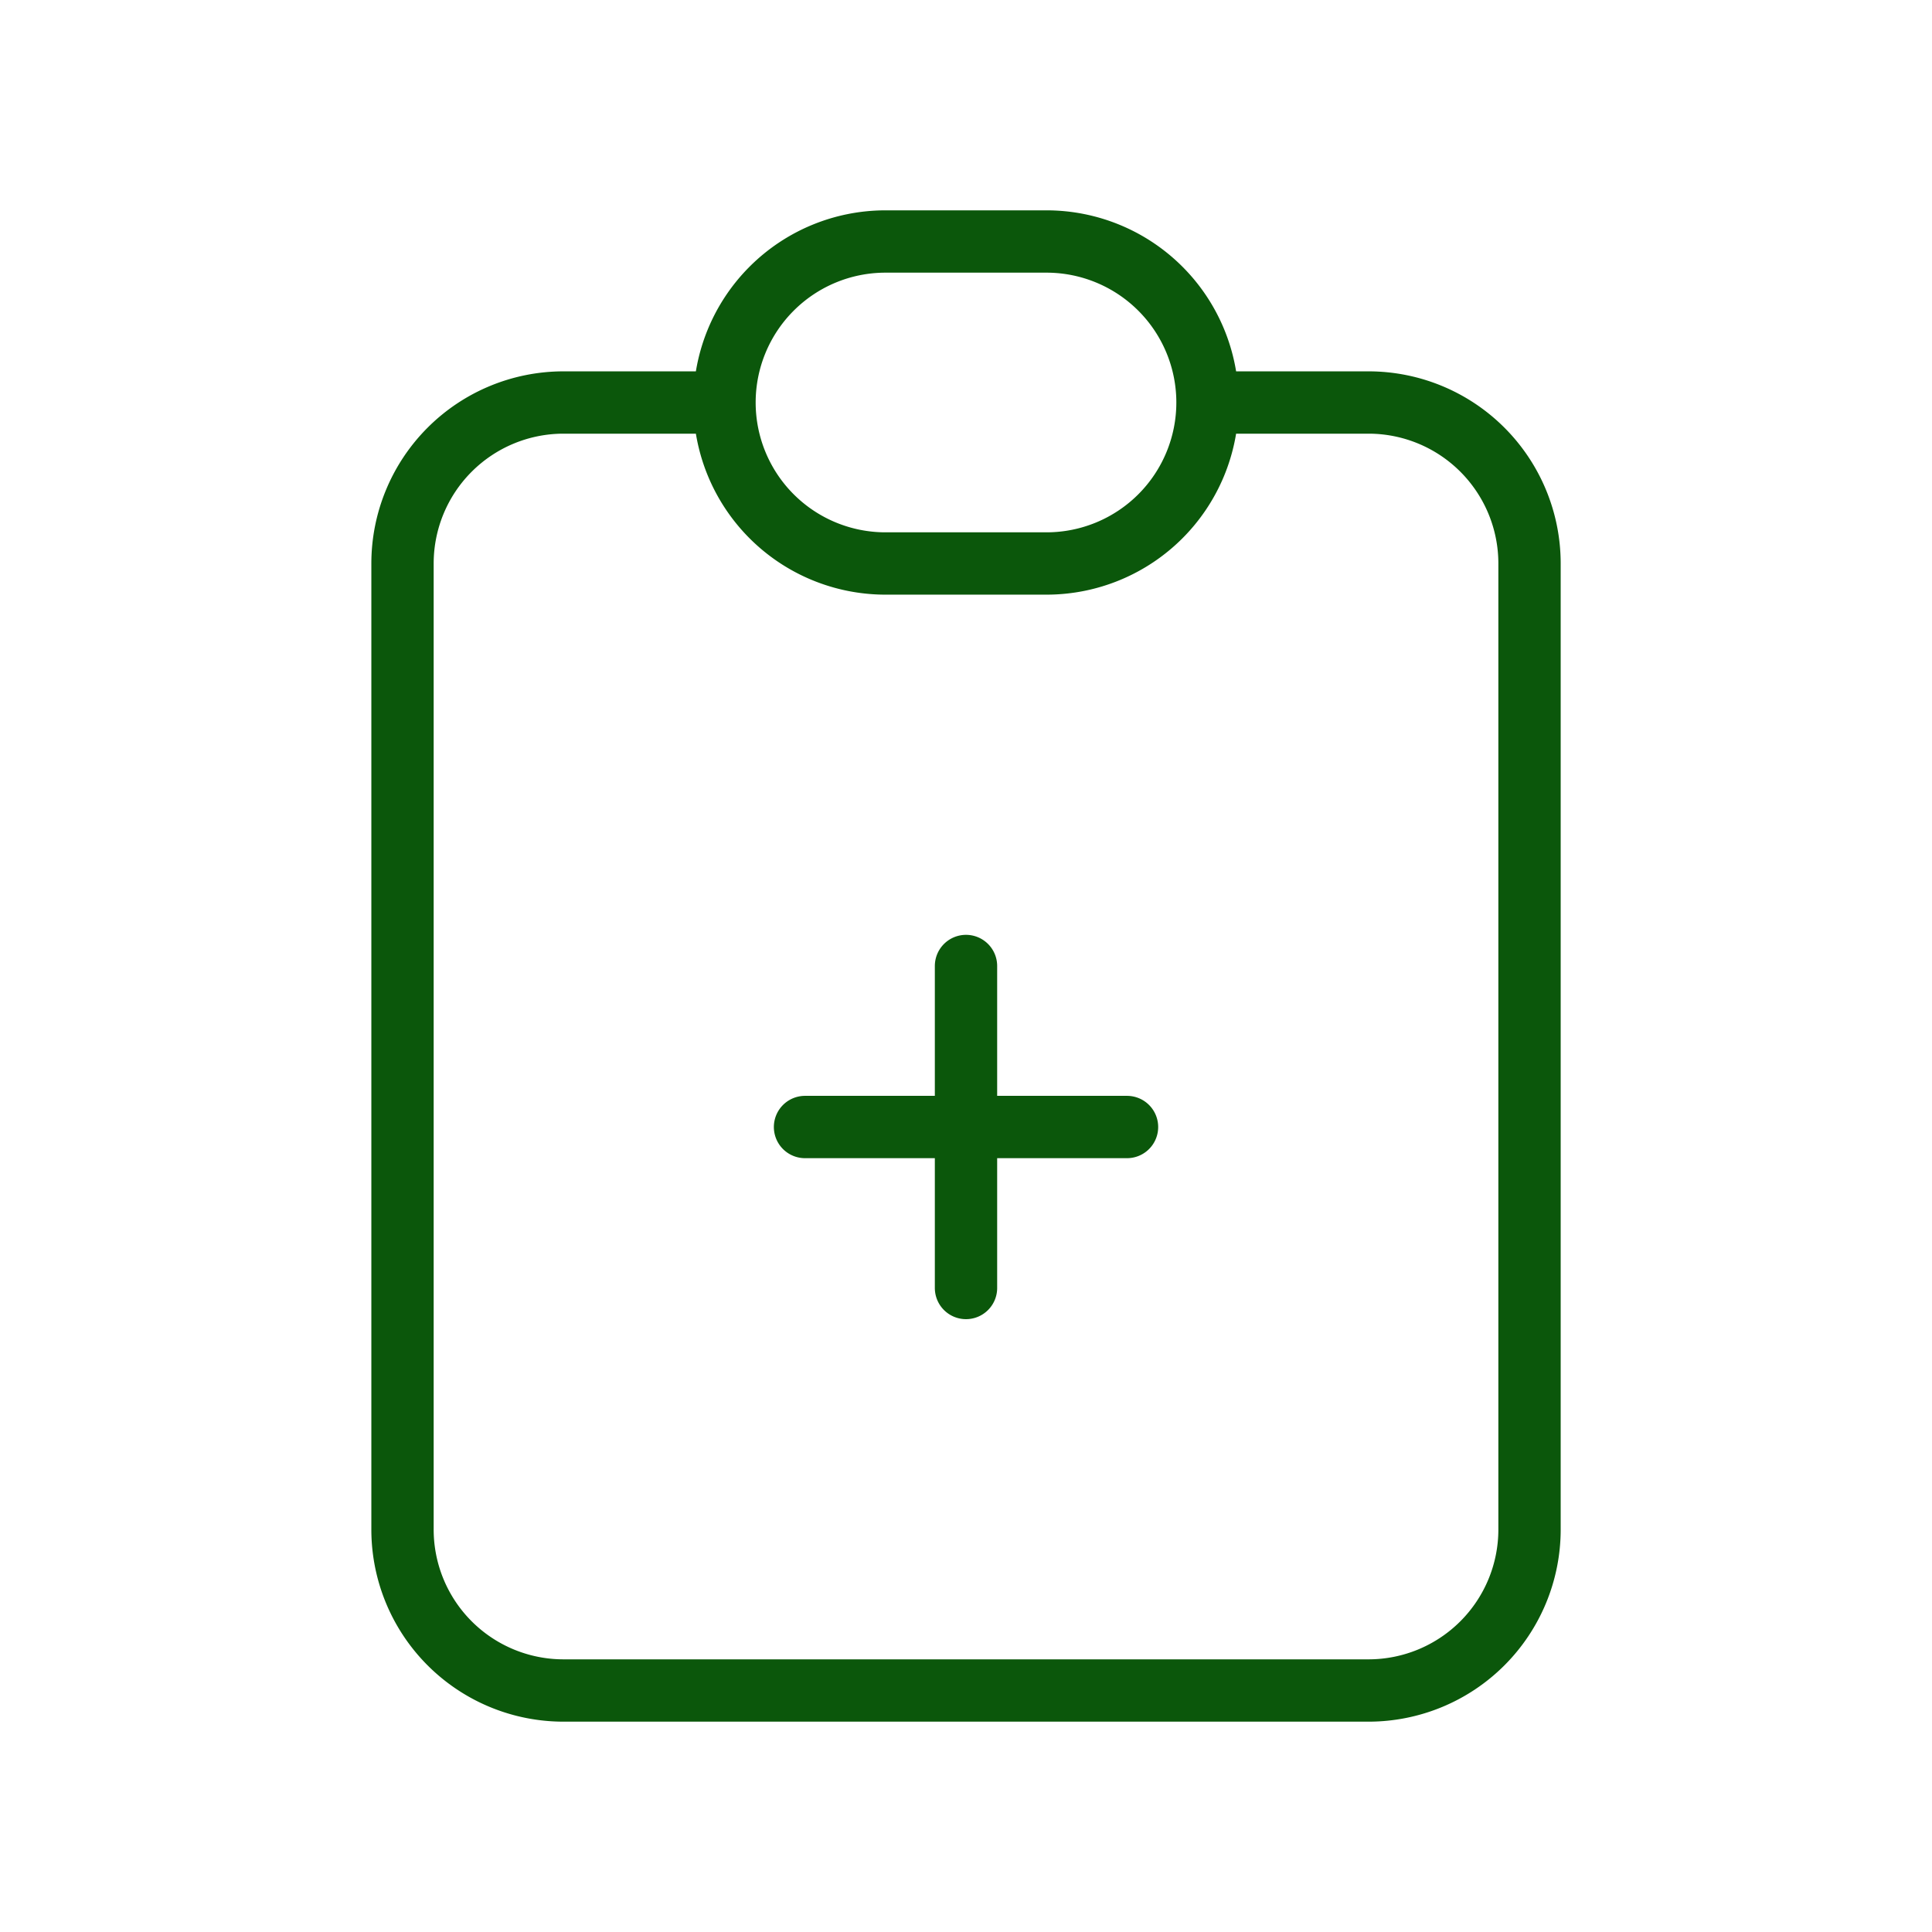 <svg width="62" height="62" viewBox="0 0 62 62" fill="none" xmlns="http://www.w3.org/2000/svg"><path d="M23.25 12.917h-5.166a5.167 5.167 0 00-5.167 5.166v31a5.166 5.166 0 005.167 5.167h25.833a5.167 5.167 0 005.167-5.167v-31a5.167 5.167 0 00-5.167-5.166H38.75m-15.5 0a5.167 5.167 0 015.167-5.167h5.167a5.167 5.167 0 015.166 5.167m-15.5 0a5.167 5.167 0 005.167 5.166h5.167a5.167 5.167 0 005.166-5.166m-12.916 23.25h10.333M31 31v10.333" stroke="#0B570B" stroke-width="2" stroke-linecap="round" stroke-linejoin="round"/></svg>